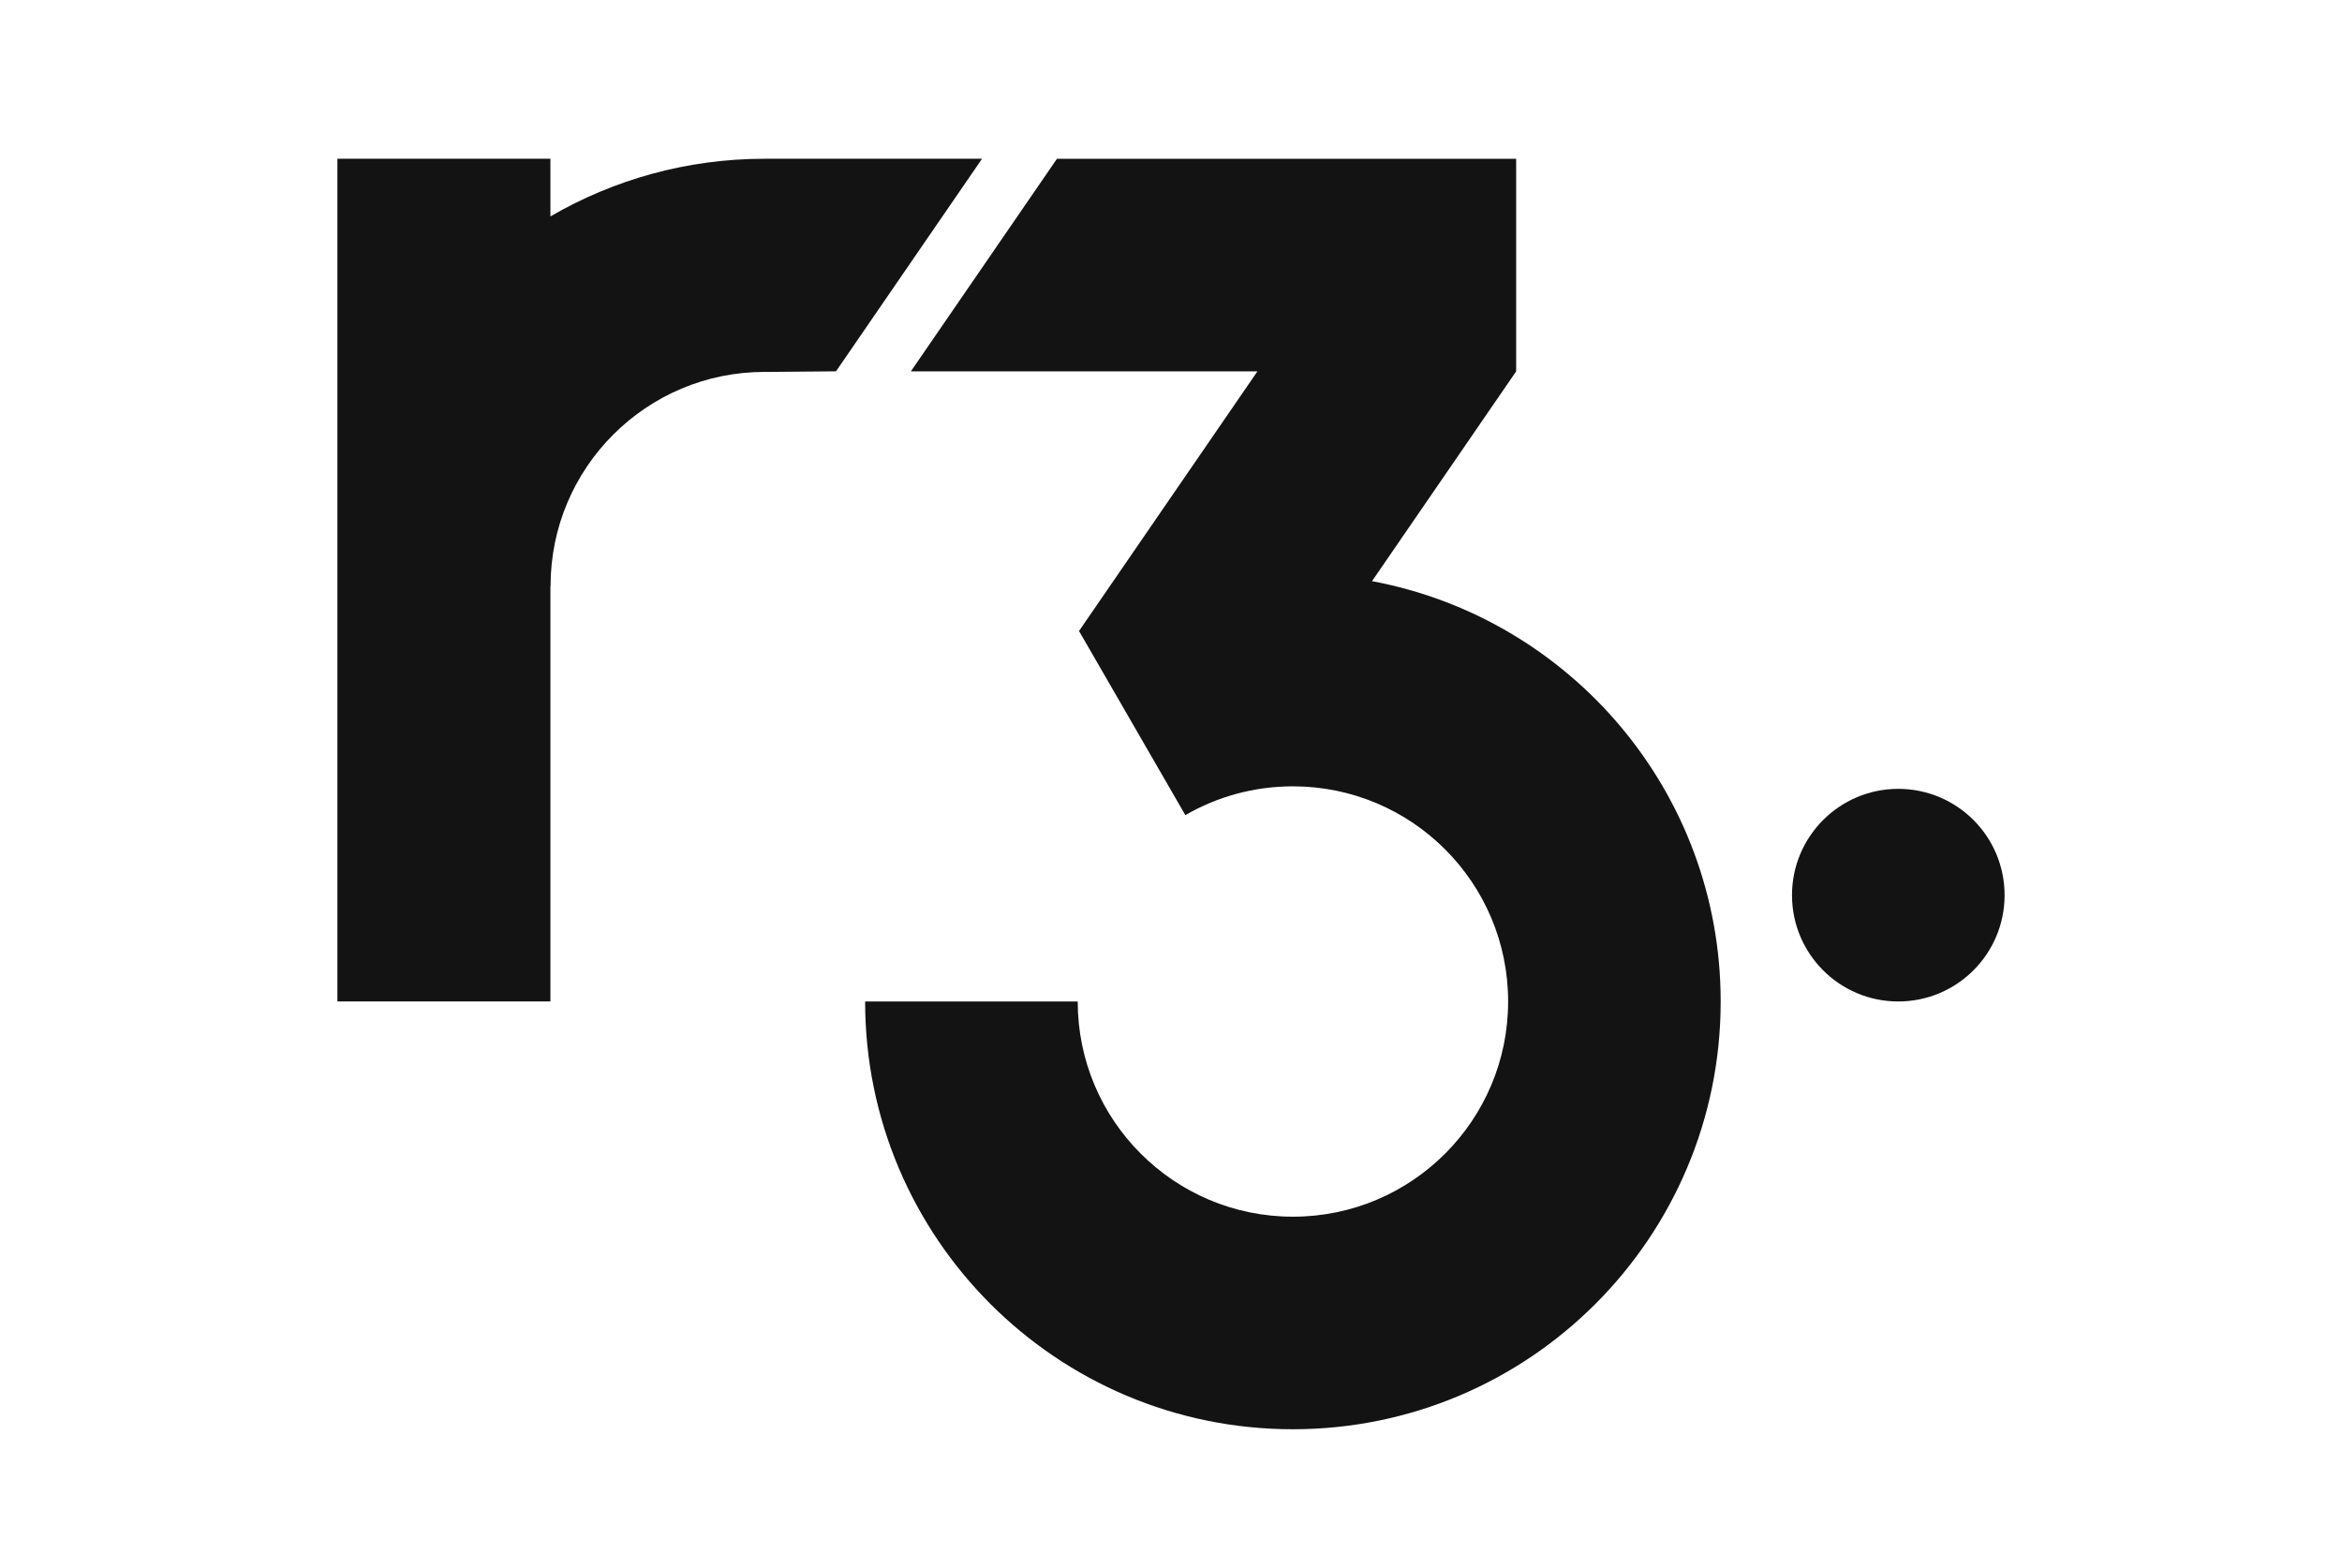 <svg width="118" height="79" viewBox="0 0 118 79" fill="none" xmlns="http://www.w3.org/2000/svg">
<path d="M101 45.108C101 48.066 98.601 50.465 95.643 50.465C92.685 50.465 90.289 48.066 90.289 45.108C90.289 42.15 92.688 39.751 95.643 39.751C98.604 39.753 101 42.15 101 45.108Z" fill="#131313"/>
<path d="M69.128 29.285L76.39 18.714V8.003H53.253L45.893 18.714H63.354L54.366 31.797L59.723 41.075C61.317 40.152 63.169 39.624 65.143 39.624C71.131 39.624 75.986 44.477 75.986 50.467C75.986 56.457 71.131 61.31 65.143 61.31C59.156 61.31 54.3 56.455 54.3 50.467H43.589C43.589 62.371 53.239 72.021 65.141 72.021C77.045 72.021 86.695 62.371 86.695 50.467C86.695 39.922 79.127 31.153 69.128 29.285Z" fill="#131313"/>
<path d="M38.525 8C34.591 8 30.904 9.061 27.732 10.905V8H17V50.462H27.732V29.525H27.74C27.74 23.569 32.569 18.74 38.525 18.74V18.743L42.122 18.711L49.479 8H38.525Z" fill="#131313"/>
</svg>
